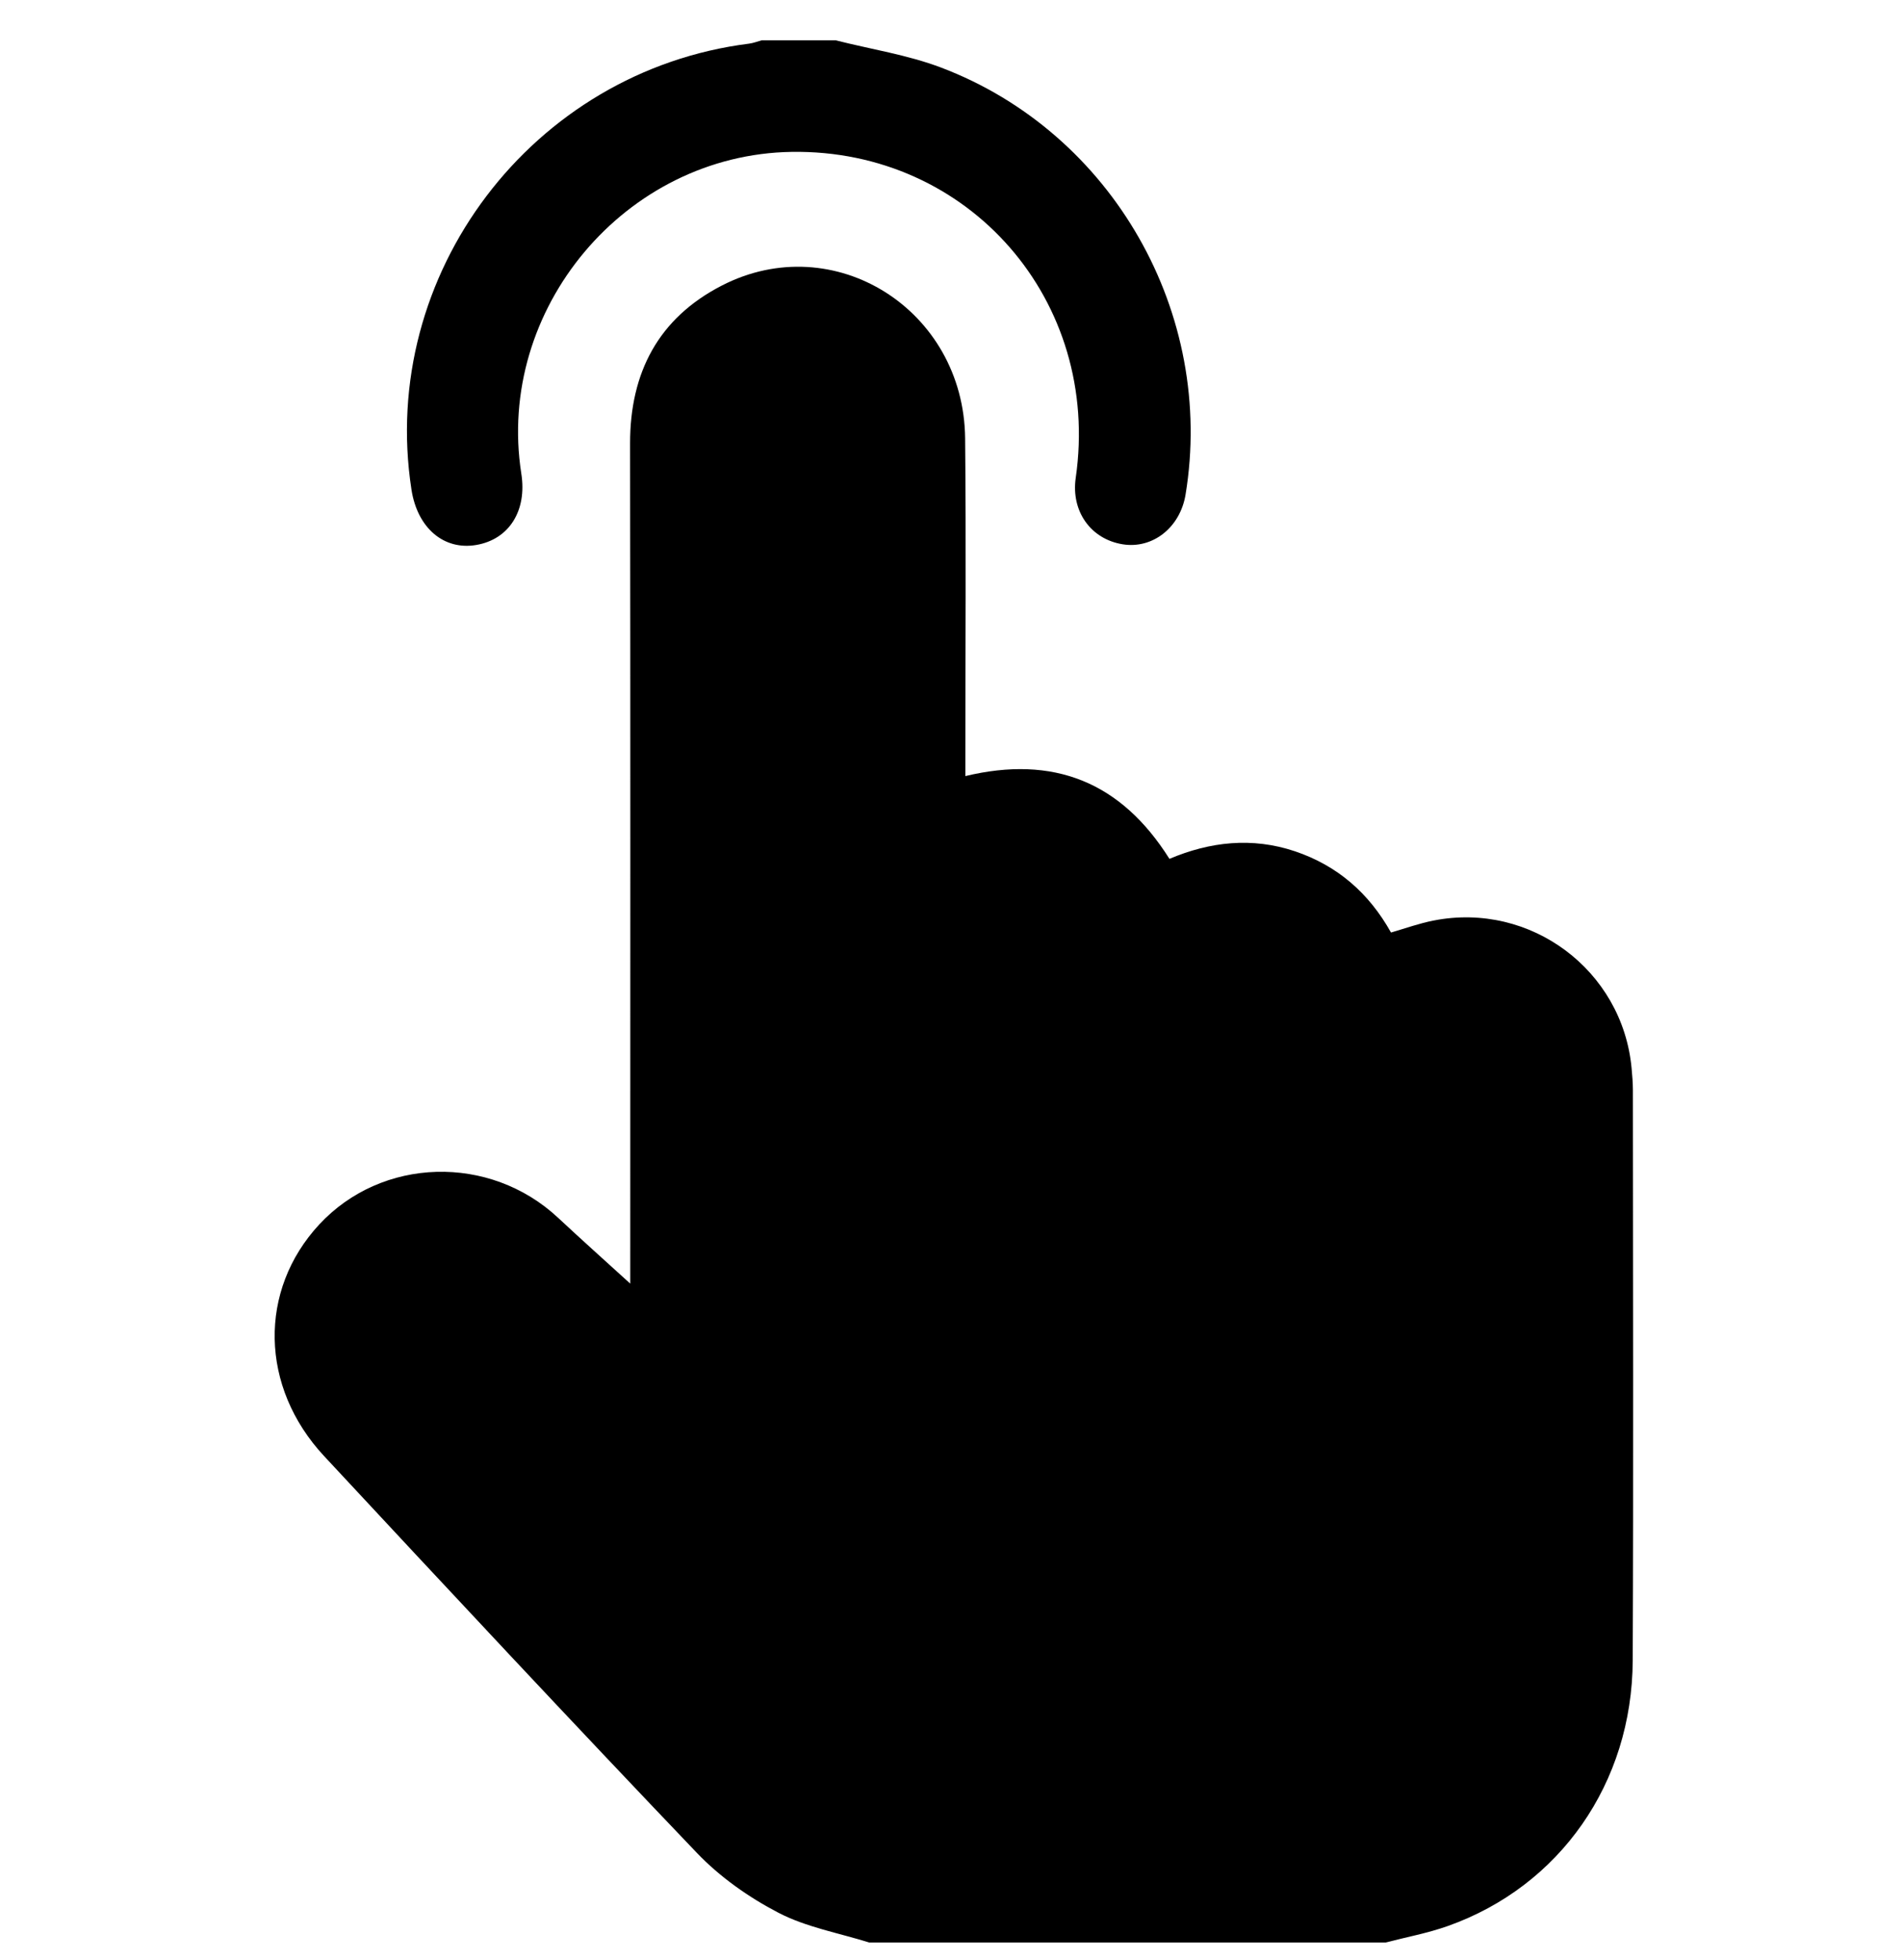 <svg width="33" height="34" viewBox="0 0 33 34" fill="none" xmlns="http://www.w3.org/2000/svg">
<g clip-path="url(#clip0_147_777)">
<path d="M15.081 33.7C14.553 33.534 13.989 33.435 13.505 33.183C12.991 32.916 12.489 32.562 12.09 32.144C9.916 29.869 7.769 27.567 5.625 25.263C4.506 24.062 4.482 22.384 5.538 21.244C6.626 20.071 8.495 20.019 9.682 21.126C10.097 21.513 10.52 21.892 10.935 22.269C10.935 22.211 10.935 22.089 10.935 21.967C10.935 17.208 10.939 12.45 10.932 7.691C10.931 6.462 11.425 5.52 12.522 4.955C14.468 3.952 16.723 5.37 16.745 7.605C16.763 9.431 16.749 11.257 16.749 13.084C16.749 13.201 16.749 13.317 16.749 13.464C18.273 13.098 19.447 13.559 20.29 14.9C20.993 14.602 21.725 14.519 22.469 14.769C23.203 15.017 23.751 15.492 24.134 16.178C24.386 16.105 24.626 16.018 24.874 15.97C26.554 15.639 28.148 16.83 28.308 18.528C28.32 18.657 28.331 18.785 28.331 18.914C28.332 22.211 28.342 25.509 28.328 28.807C28.318 30.937 27.062 32.724 25.122 33.413C24.771 33.538 24.401 33.606 24.04 33.7H15.081Z" fill="black"/>
<path d="M14.502 0.7C15.112 0.855 15.745 0.951 16.33 1.173C19.306 2.303 21.088 5.445 20.569 8.584C20.474 9.152 20 9.526 19.48 9.443C18.924 9.354 18.581 8.869 18.664 8.291C19.108 5.221 16.814 2.587 13.736 2.635C10.85 2.679 8.598 5.361 9.045 8.218C9.146 8.86 8.833 9.356 8.266 9.454C7.701 9.552 7.242 9.161 7.139 8.494C6.562 4.757 9.234 1.229 12.998 0.757C13.071 0.748 13.142 0.719 13.213 0.7C13.642 0.7 14.072 0.7 14.502 0.7Z" fill="black"/>
</g>
<defs>
<clipPath id="clip0_147_777">
<rect width="33" height="33" fill="white" transform="translate(0 0.7)"/>
</clipPath>
</defs>
</svg>
